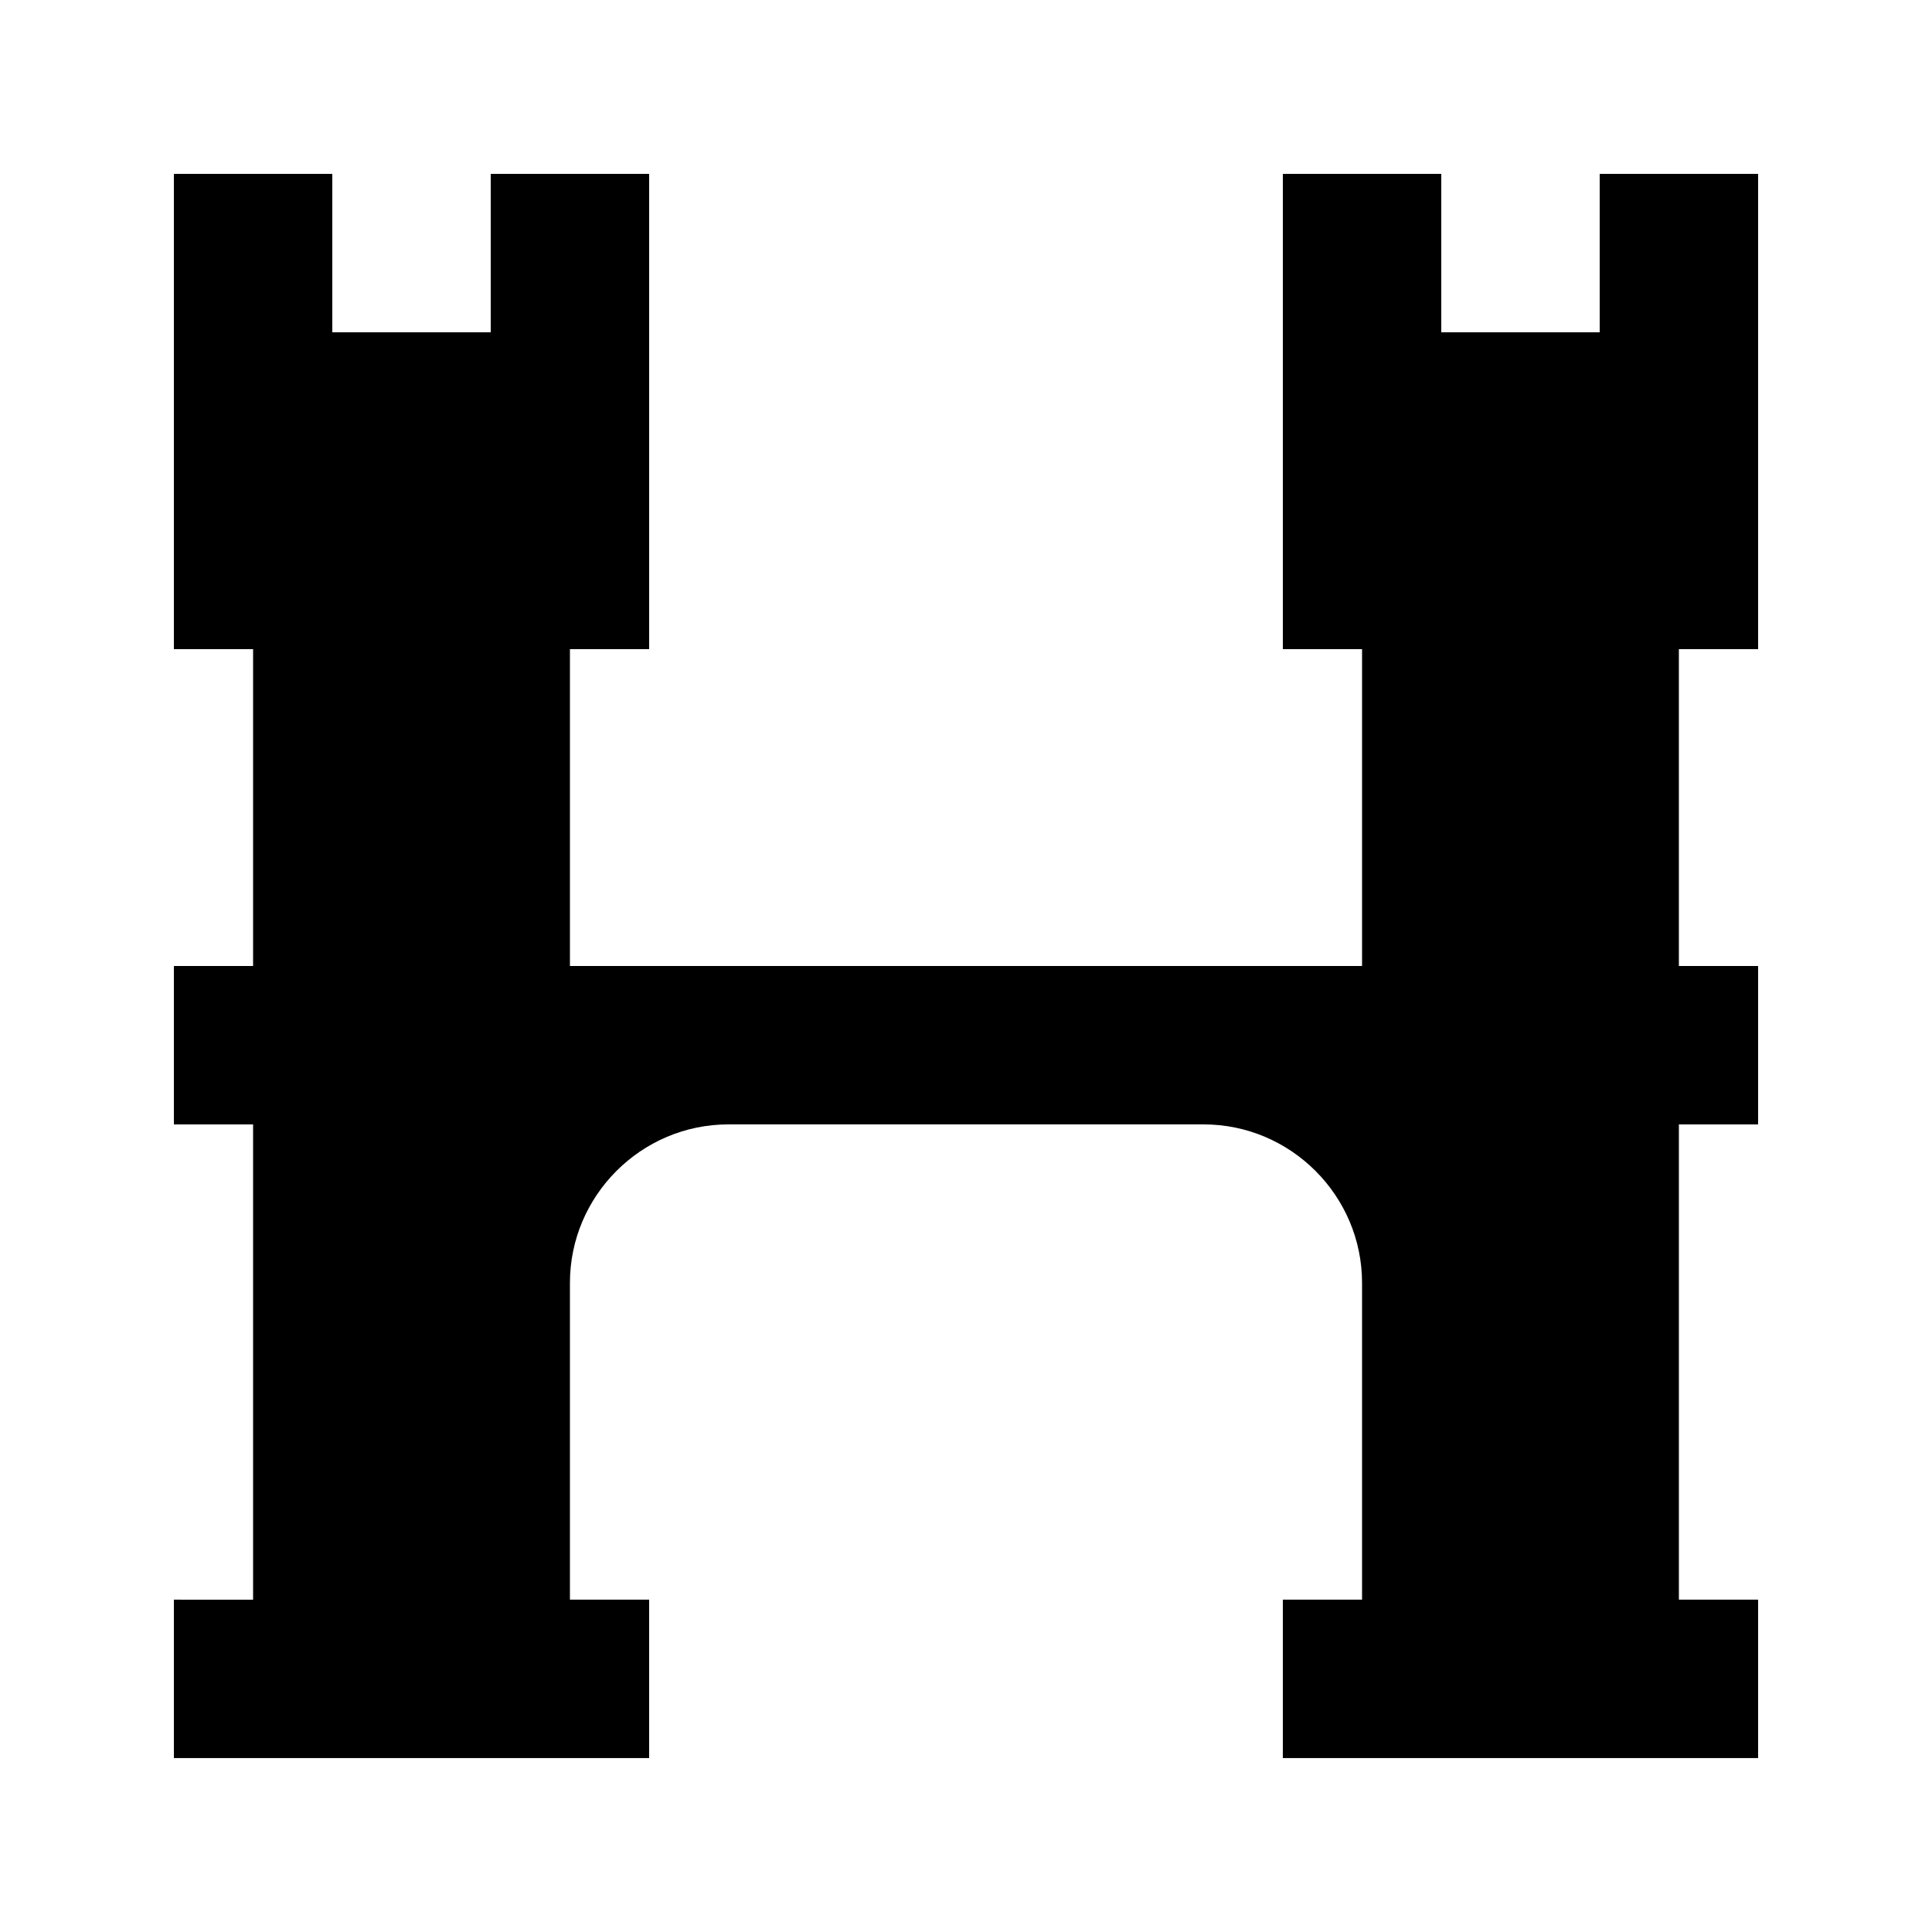 <?xml version="1.0" encoding="UTF-8"?>
<!-- Uploaded to: ICON Repo, www.svgrepo.com, Generator: ICON Repo Mixer Tools -->
<svg fill="#000000" width="800px" height="800px" version="1.1" viewBox="144 144 512 512" xmlns="http://www.w3.org/2000/svg">
 <path d="m609.92 316.03v-125.95h-41.984v41.984h-41.984v-41.984h-41.984v125.95h20.992v83.969h-209.92v-83.969h20.992v-125.95h-41.984v41.984h-41.984v-41.984h-41.984v125.95h20.992v83.969h-20.992v41.984h20.992v125.95l-20.992-0.004v41.984h125.95v-41.984h-20.992v-83.969c0-23.09 18.895-41.984 41.984-41.984h125.95c23.09 0 41.984 18.895 41.984 41.984v83.969h-20.992v41.984h125.95v-41.984h-20.992v-125.95h20.992v-41.984h-20.992l-0.004-83.965z"/>
</svg>